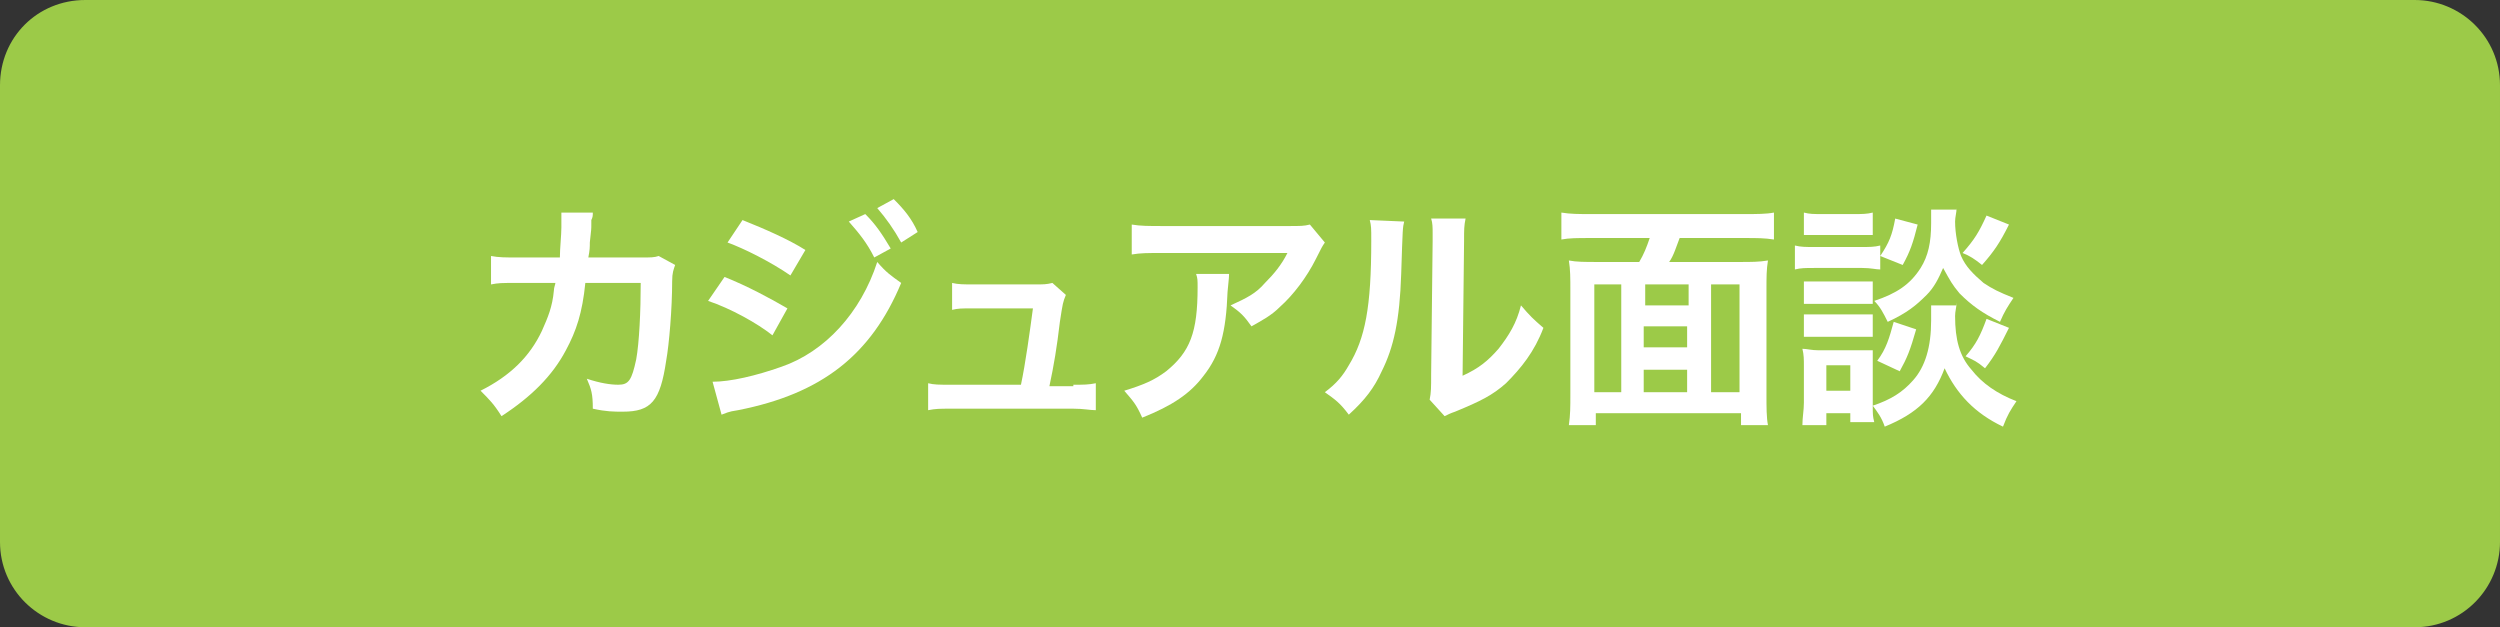 <?xml version="1.0" encoding="UTF-8"?> <svg xmlns="http://www.w3.org/2000/svg" xmlns:xlink="http://www.w3.org/1999/xlink" version="1.1" id="レイヤー_1" x="0px" y="0px" viewBox="0 0 167 41.9" style="enable-background:new 0 0 167 41.9;" xml:space="preserve"><rect x="0" y="0" width="167" height="41.9" fill="#333333" stroke="none"/> <style type="text/css"> .st0{fill:#9CCA48;} .st1{enable-background:new ;} .st2{fill:#FFFFFF;} </style> <path class="st0" d="M5.7,0h155.6c3.1,0,5.7,2.5,5.7,5.7v30.5c0,3.1-2.5,5.7-5.7,5.7H5.7c-3.1,0-5.7-2.5-5.7-5.7V5.7 C0,2.5,2.5,0,5.7,0z"></path> <g class="st1"> <path class="st2" d="M45.1,17.7c-0.1,0.3-0.2,0.5-0.2,1.1c0,1.8-0.2,4.2-0.4,5.3c-0.4,2.7-1,3.4-2.9,3.4c-0.6,0-1.1,0-2-0.2 c0-1-0.1-1.3-0.4-2c0.9,0.3,1.6,0.4,2.1,0.4c0.7,0,0.9-0.3,1.2-1.7c0.2-1.1,0.3-3.2,0.3-5.1l-3.7,0c-0.2,2-0.6,3.2-1.3,4.5 c-0.9,1.7-2.3,3.1-4.3,4.4c-0.5-0.8-0.8-1.1-1.4-1.7c2-1,3.3-2.3,4.1-4c0.4-0.9,0.7-1.6,0.8-2.7c0-0.2,0.1-0.4,0.1-0.5l-2.6,0 c-1,0-1.2,0-1.7,0.1l0-1.9c0.5,0.1,1,0.1,1.8,0.1l2.8,0c0-0.6,0.1-1.5,0.1-2v-0.4c0-0.2,0-0.3,0-0.6l2.1,0c0,0.2,0,0.3-0.1,0.5 c0,0.1,0,0.2,0,0.3c0,0.3,0,0.3-0.1,1.2c0,0.3,0,0.5-0.1,1l3.5,0c0.7,0,0.9,0,1.2-0.1L45.1,17.7z"></path> <path class="st2" d="M48.4,18.5c1.5,0.6,3,1.4,4.2,2.1l-1,1.8c-1-0.8-2.8-1.8-4.3-2.3L48.4,18.5z M47.6,25.5c1.2,0,2.9-0.4,4.6-1 c2.9-1,5.3-3.6,6.4-7c0.6,0.7,0.9,0.9,1.6,1.4c-2,4.8-5.3,7.4-10.9,8.5c-0.7,0.1-0.8,0.2-1.1,0.3L47.6,25.5z M49.6,14.7 c1.5,0.6,3.1,1.3,4.2,2l-1,1.7c-1.3-0.9-3.1-1.8-4.2-2.2L49.6,14.7z M57.8,14.3c0.7,0.7,1.1,1.3,1.7,2.3l-1.1,0.6 c-0.5-1-1-1.6-1.7-2.4L57.8,14.3z M60.2,16.2c-0.5-0.9-1-1.6-1.6-2.3l1.1-0.6c0.7,0.7,1.2,1.3,1.6,2.2L60.2,16.2z"></path> <path class="st2" d="M71.7,25.7c0.7,0,1,0,1.5-0.1v1.8c-0.4,0-0.8-0.1-1.5-0.1h-8.2c-0.7,0-1,0-1.5,0.1v-1.8 c0.4,0.1,0.7,0.1,1.5,0.1h4.7c0.3-1.4,0.6-3.6,0.8-5.1H65c-0.8,0-1,0-1.4,0.1v-1.8c0.4,0.1,0.8,0.1,1.5,0.1h4c0.6,0,0.8,0,1.2-0.1 l0.9,0.8c-0.2,0.5-0.2,0.5-0.4,1.8c-0.2,1.7-0.4,2.9-0.7,4.3H71.7z"></path> <path class="st2" d="M82.1,18.2c0,0.3,0,0.3-0.1,1.3c-0.1,2.7-0.5,4.2-1.6,5.6c-0.9,1.2-2.1,2-4.1,2.8c-0.4-0.9-0.6-1.1-1.2-1.8 c1.3-0.4,2-0.7,2.8-1.3c1.6-1.3,2.1-2.6,2.1-5.6c0-0.5,0-0.6-0.1-0.9H82.1z M88.5,16.2c-0.2,0.3-0.2,0.3-0.6,1.1 c-0.6,1.2-1.5,2.4-2.4,3.2c-0.6,0.6-1.2,0.9-1.9,1.3c-0.5-0.7-0.7-0.9-1.4-1.4c1.1-0.5,1.7-0.8,2.3-1.5c0.6-0.6,1.1-1.2,1.5-2h-8.3 c-1.1,0-1.5,0-2.1,0.1v-2c0.6,0.1,1.1,0.1,2.2,0.1h8.2c0.9,0,1.1,0,1.5-0.1L88.5,16.2z"></path> <path class="st2" d="M93.8,14.8c-0.1,0.4-0.1,0.4-0.2,3.5c-0.1,3.1-0.5,4.9-1.3,6.5c-0.5,1.1-1.1,1.9-2.2,2.9 c-0.6-0.8-0.9-1-1.6-1.5c0.8-0.6,1.2-1.1,1.6-1.8c1.1-1.8,1.5-3.9,1.5-8.3c0-0.9,0-1-0.1-1.4L93.8,14.8z M97.9,14.6 c-0.1,0.5-0.1,0.7-0.1,1.5l-0.1,9c1.1-0.5,1.7-1,2.4-1.8c0.7-0.9,1.2-1.7,1.5-2.9c0.6,0.7,0.8,0.9,1.5,1.5 c-0.6,1.6-1.5,2.7-2.5,3.7c-0.9,0.8-1.7,1.2-3.4,1.9c-0.3,0.1-0.5,0.2-0.7,0.3l-1-1.1c0.1-0.5,0.1-0.8,0.1-1.7l0.1-8.9v-0.5 c0-0.4,0-0.7-0.1-1L97.9,14.6z"></path> <path class="st2" d="M109.5,17.5c0.3-0.5,0.5-1,0.7-1.6h-4c-0.8,0-1.4,0-1.9,0.1v-1.8c0.6,0.1,1.2,0.1,1.9,0.1h10.4 c0.7,0,1.4,0,1.9-0.1V16c-0.6-0.1-1.2-0.1-1.9-0.1h-4.4c-0.2,0.5-0.4,1.2-0.7,1.6h4.7c0.8,0,1.3,0,1.9-0.1c-0.1,0.6-0.1,1.1-0.1,2 v6.9c0,0.9,0,1.6,0.1,2.1h-1.8v-0.8h-9.7v0.8h-1.8c0.1-0.7,0.1-1.2,0.1-2.1v-6.9c0-0.8,0-1.4-0.1-2c0.5,0.1,1.1,0.1,1.9,0.1H109.5z M108.3,19h-1.8v7.2h1.8V19z M109.9,20.4h2.9V19h-2.9V20.4z M112.7,21.8h-2.9v1.4h2.9V21.8z M112.7,26.2v-1.5h-2.9v1.5H112.7z M114.3,26.2h1.9V19h-1.9V26.2z"></path> <path class="st2" d="M119.9,16.4c0.4,0.1,0.7,0.1,1.3,0.1h3.1c0.6,0,0.9,0,1.3-0.1V18c-0.3,0-0.6-0.1-1.2-0.1h-3.2 c-0.6,0-0.9,0-1.3,0.1V16.4z M130.7,20.2c0,0.3-0.1,0.6-0.1,0.9c0,1.6,0.3,2.7,1.1,3.6c0.7,0.9,1.7,1.6,3,2.1 c-0.4,0.6-0.6,0.9-0.9,1.7c-1.9-0.9-3.1-2.2-3.9-3.9c-0.7,1.9-1.8,3-4,3.9c-0.2-0.6-0.5-1-0.8-1.4c0,0.6,0,0.7,0.1,1.1h-1.6v-0.6 H122v0.8h-1.6c0-0.5,0.1-1,0.1-1.5v-2.4c0-0.5,0-0.8-0.1-1.2c0.3,0,0.6,0.1,1.1,0.1h2.7c0.5,0,0.7,0,0.9,0c0,0.3,0,0.6,0,1.1v2.3 c0,0.1,0,0.2,0,0.3c1.2-0.4,2-0.9,2.7-1.7c0.8-0.9,1.2-2.2,1.2-4c0-0.4,0-0.7,0-1H130.7z M120.5,14.2c0.4,0.1,0.6,0.1,1.3,0.1h2 c0.6,0,0.9,0,1.3-0.1v1.5c-0.4,0-0.7,0-1.3,0h-2c-0.6,0-0.9,0-1.3,0V14.2z M120.5,18.8c0.3,0,0.5,0,1,0h2.6c0.5,0,0.7,0,1,0v1.5 c-0.3,0-0.5,0-1,0h-2.6c-0.5,0-0.7,0-1,0V18.8z M120.5,21c0.3,0,0.5,0,1,0h2.6c0.5,0,0.7,0,1,0v1.5c-0.3,0-0.5,0-1,0h-2.6 c-0.5,0-0.7,0-1,0V21z M122,26.1h1.6v-1.7H122V26.1z M130.7,13.9c0,0.3-0.1,0.6-0.1,0.9c0,0.8,0.2,1.8,0.4,2.3 c0.3,0.7,0.8,1.2,1.5,1.8c0.6,0.4,1,0.6,2,1c-0.4,0.6-0.6,0.9-0.9,1.6c-1.2-0.6-1.9-1.1-2.7-1.9c-0.5-0.6-0.6-0.8-1.1-1.7 c-0.3,0.7-0.6,1.3-1.1,1.8c-0.7,0.7-1.3,1.2-2.6,1.8c-0.3-0.6-0.5-1-0.9-1.4c1.5-0.5,2.4-1.1,3.1-2.2c0.5-0.8,0.7-1.7,0.7-3 c0-0.4,0-0.5,0-0.9H130.7z M128,22c-0.4,1.4-0.6,1.9-1.1,2.8l-1.5-0.7c0.6-0.8,0.8-1.5,1.1-2.6L128,22z M128.1,15 c-0.3,1.2-0.5,1.8-1,2.7l-1.5-0.6c0.6-0.9,0.8-1.4,1-2.5L128.1,15z M134.2,15c-0.6,1.2-1,1.8-1.8,2.7c-0.5-0.4-0.8-0.6-1.3-0.8 c0.8-0.9,1.1-1.4,1.6-2.5L134.2,15z M134.2,21.9c-0.6,1.2-0.9,1.8-1.6,2.7c-0.6-0.5-0.7-0.5-1.3-0.8c0.7-0.8,1-1.4,1.4-2.5 L134.2,21.9z"></path> </g> </svg> 